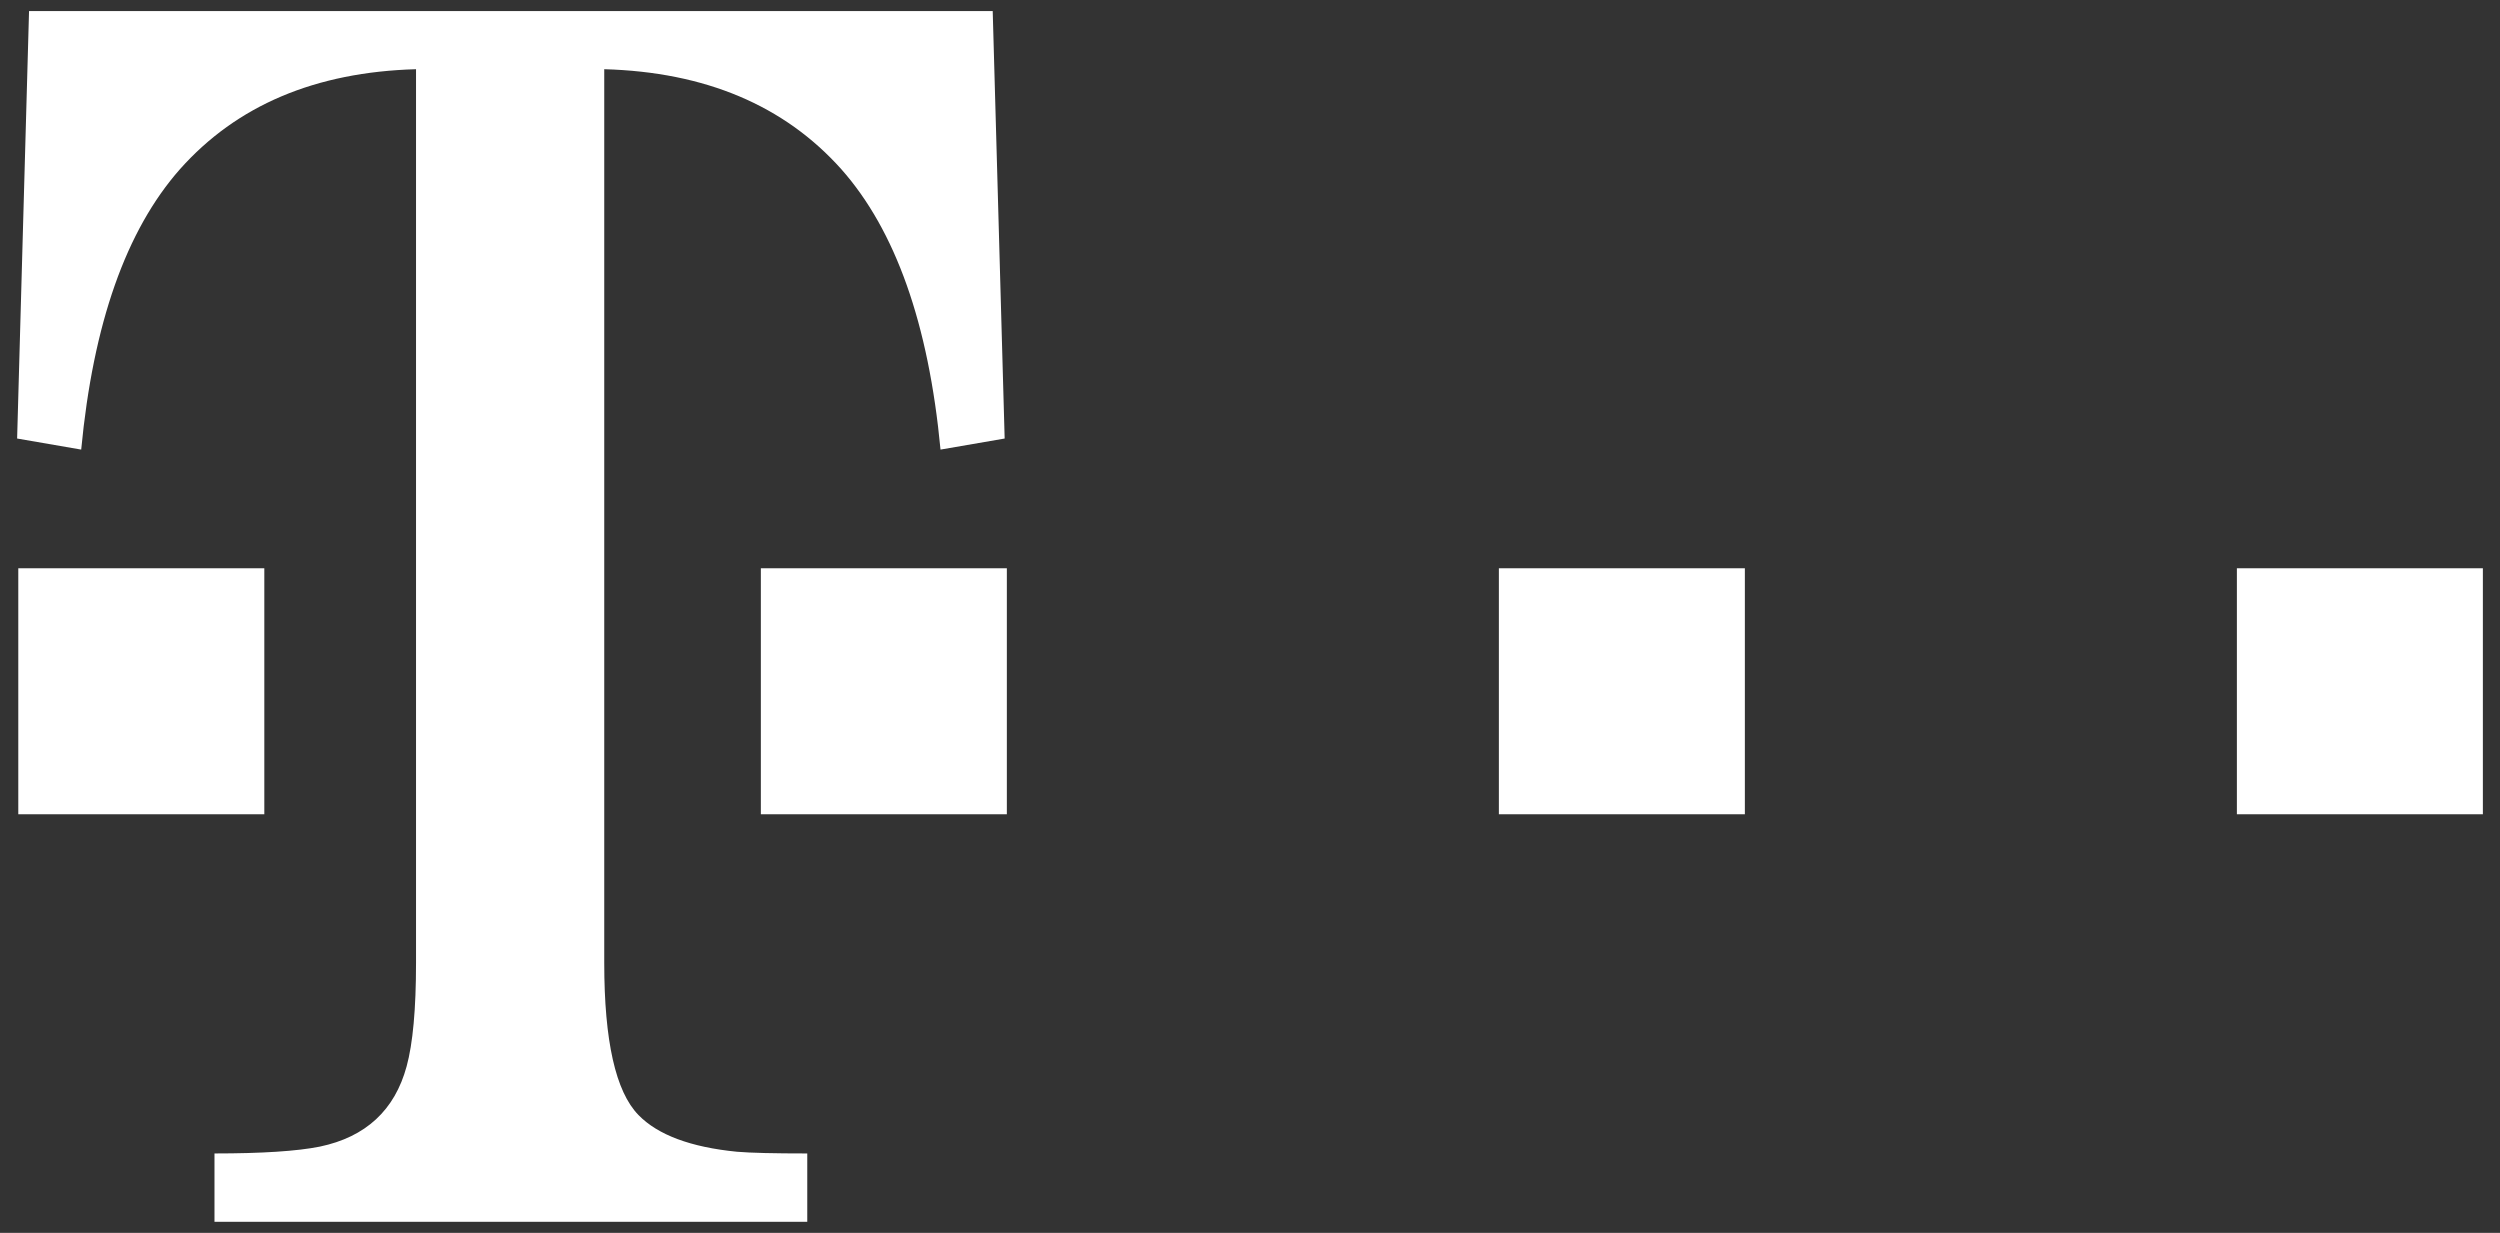 <svg width="73" height="36" viewBox="0 0 73 36" fill="none" xmlns="http://www.w3.org/2000/svg">
<rect x="0" y="0" width="73" height="36" fill="#333333" stroke="none"/>
<path d="M65.317 16.593H72.5V23.777H65.317V16.593ZM43.767 16.593H50.95V23.777H43.767V16.593ZM22.217 16.593H29.4V23.777H22.217V16.593ZM17.644 28.119C17.644 30.398 17.977 31.877 18.644 32.559C19.209 33.14 20.17 33.498 21.519 33.631C21.918 33.665 22.604 33.681 23.572 33.681V35.677H6.263V33.681C7.653 33.681 8.678 33.614 9.34 33.481C10.681 33.199 11.527 32.417 11.874 31.136C12.055 30.472 12.148 29.466 12.148 28.119V2.021C9.211 2.103 6.914 3.076 5.256 4.939C3.681 6.722 2.72 9.451 2.371 13.128L0.5 12.805L0.848 0.323H28.987L29.336 12.805L27.463 13.128C27.115 9.451 26.146 6.722 24.565 4.939C22.898 3.076 20.59 2.103 17.644 2.021V28.119V28.119ZM0.534 16.593H7.718V23.777H0.534V16.593Z" fill="white"/>
</svg>
